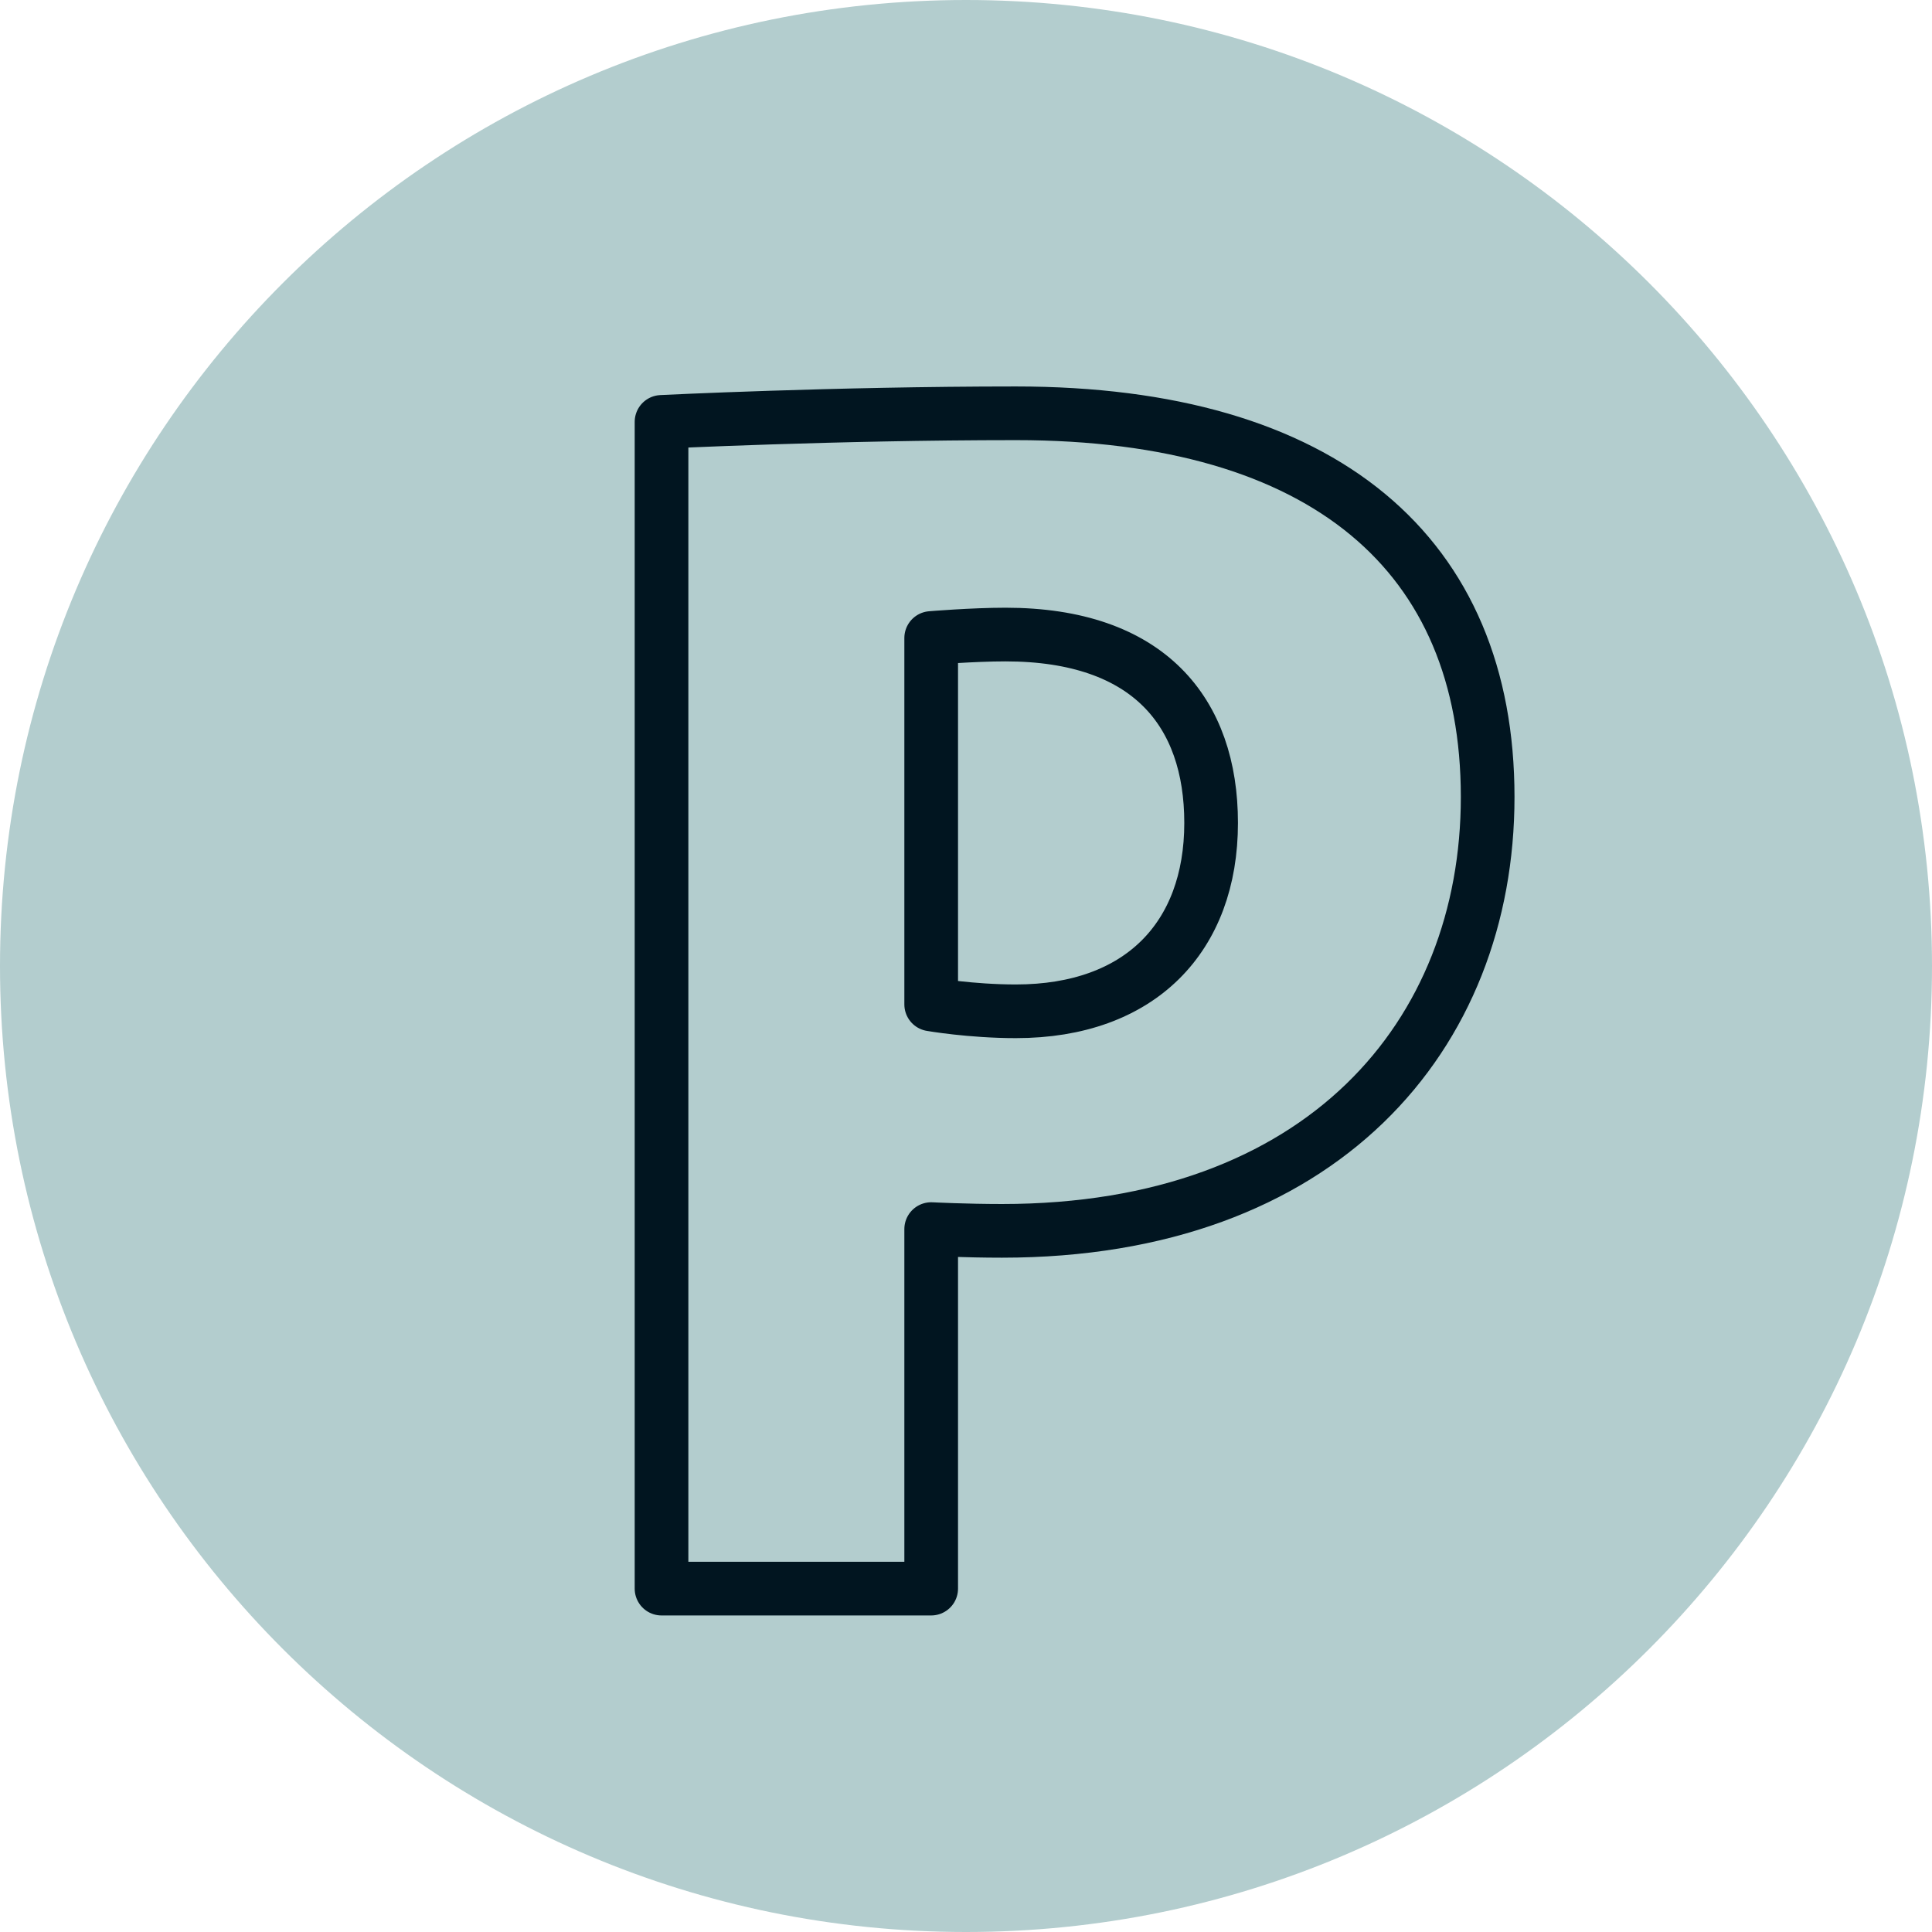 <?xml version="1.0" encoding="UTF-8"?>
<svg id="uuid-902d51f3-e43d-44ad-a9e3-ec952718ca1b" data-name="Ebene 2" xmlns="http://www.w3.org/2000/svg" width="107.998" height="107.998" viewBox="0 0 107.998 107.998">
  <g id="uuid-ef4ee25d-2a63-4c0f-a8ce-9f1e13724a3f" data-name="Ebene 1">
    <path d="M53.999,107.998c29.823,0,53.999-24.176,53.999-53.999S83.822,0,53.999,0,0,24.176,0,53.999s24.176,53.999,53.999,53.999" style="fill: #b3cdce;"/>
    <path d="M36.979,88.803V23.583s9.661-.48,19.81-.48c17.292,0,26.371,7.922,26.371,21.446,0,13.335-9.275,24.255-27.15,24.255-2.03,0-3.957-.098-3.957-.098v20.097h-15.074Zm15.074-32.657s2.219,.385,4.736,.385c6.955,0,10.912-4.154,10.912-10.53,0-6.184-3.477-10.53-11.494-10.53-1.841,0-4.154,.193-4.154,.193v20.482Z" style="fill: none; stroke: #011520; stroke-linejoin: round; stroke-width: 3px;"/>
  </g>
</svg>